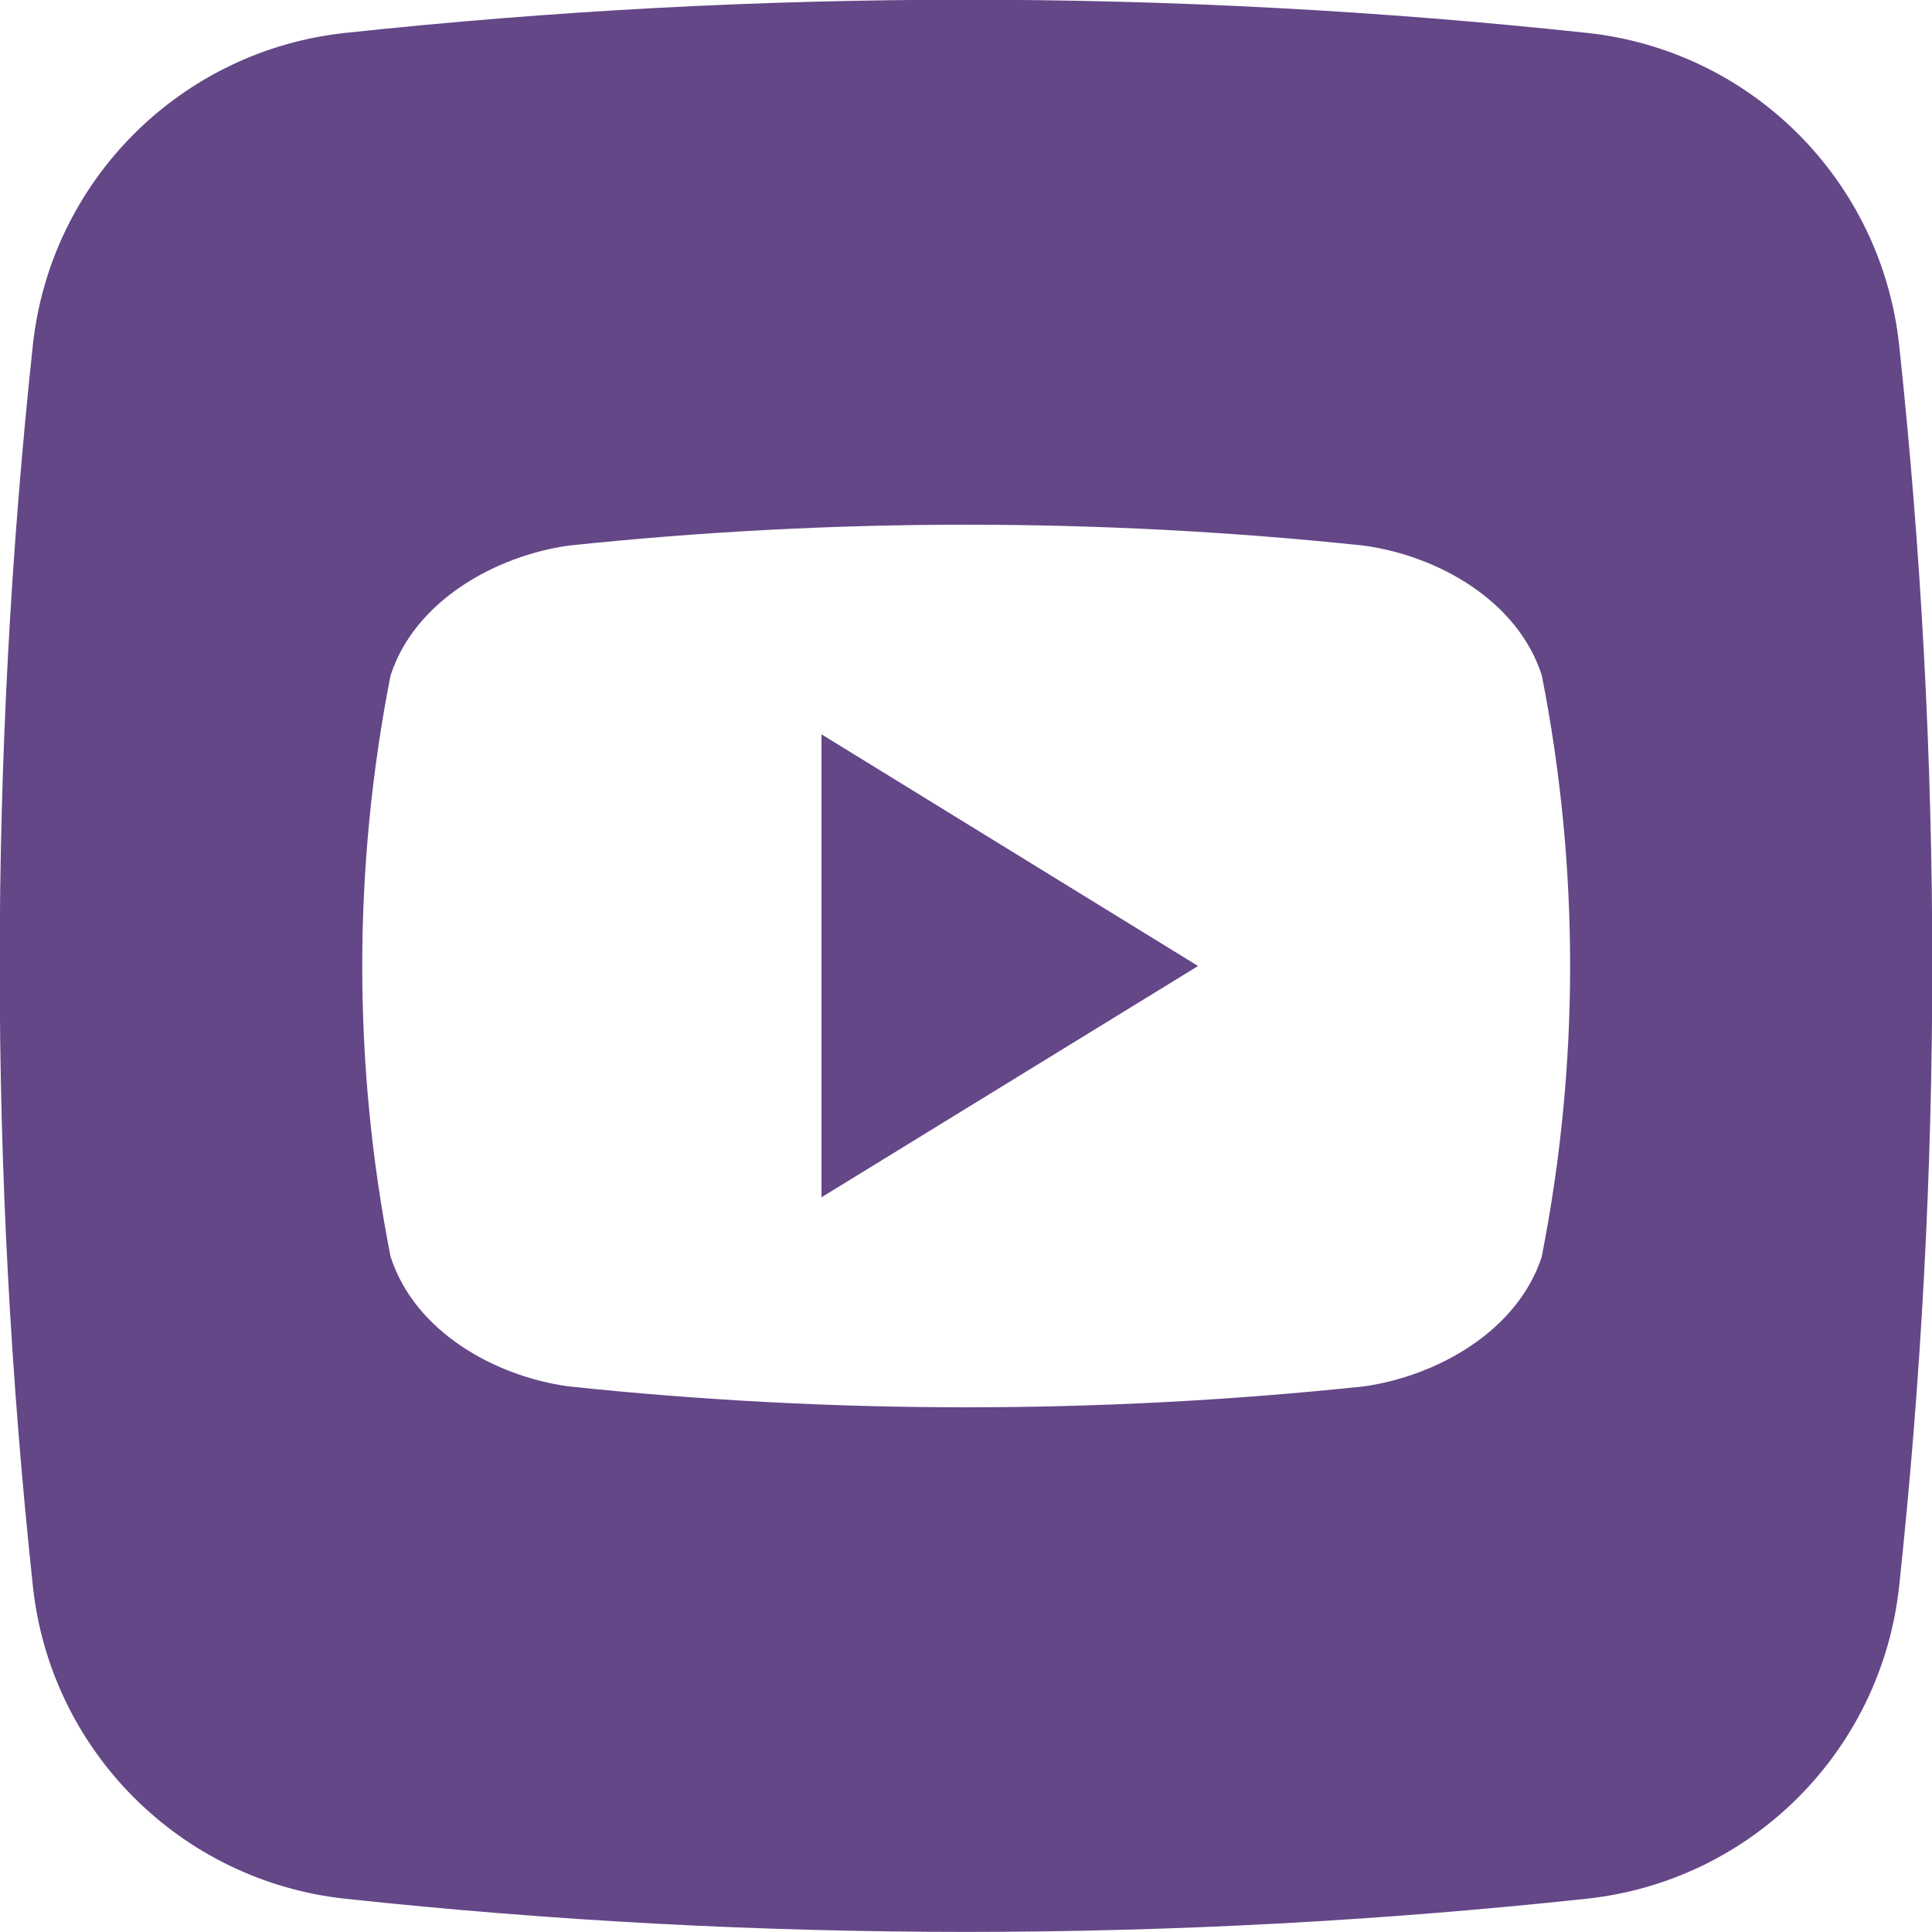 <svg version="1.2" xmlns="http://www.w3.org/2000/svg" viewBox="0 0 512 512" width="512" height="512">
	<title>youtube</title>
	<style>
		.s0 { fill: #644787 } 
	</style>
	<path class="s0" d="m217.7 194.6l99.8 61.4-99.8 61.3v-122.6z"/>
	<path class="s0" d="m503.3 91.5c-4.7-43.7-39.2-78.2-82.9-82.8-109.3-11.7-219.5-11.7-328.7 0-43.7 4.6-78.3 39.1-83 82.8-11.7 109.3-11.7 219.5 0 328.7 4.6 43.7 39.1 78.3 82.9 83 109.3 11.7 219.5 11.7 328.7 0 43.7-4.6 78.3-39.1 83-82.9 11.7-109.3 11.7-219.5 0-328.8zm-94.7 241.5c-6.4 19.7-27.6 31.6-47.1 34.4-70.1 7.4-140.8 7.4-210.9 0-19.5-2.7-40.7-14.5-47.1-34.4-10-50.8-10-103.1 0-154 6.4-19.7 27.6-31.6 47.1-34.4 70.1-7.4 140.8-7.4 210.9 0 19.5 2.7 40.7 14.5 47.1 34.4 10 50.8 10 103.1 0 153.9z"/>
</svg>